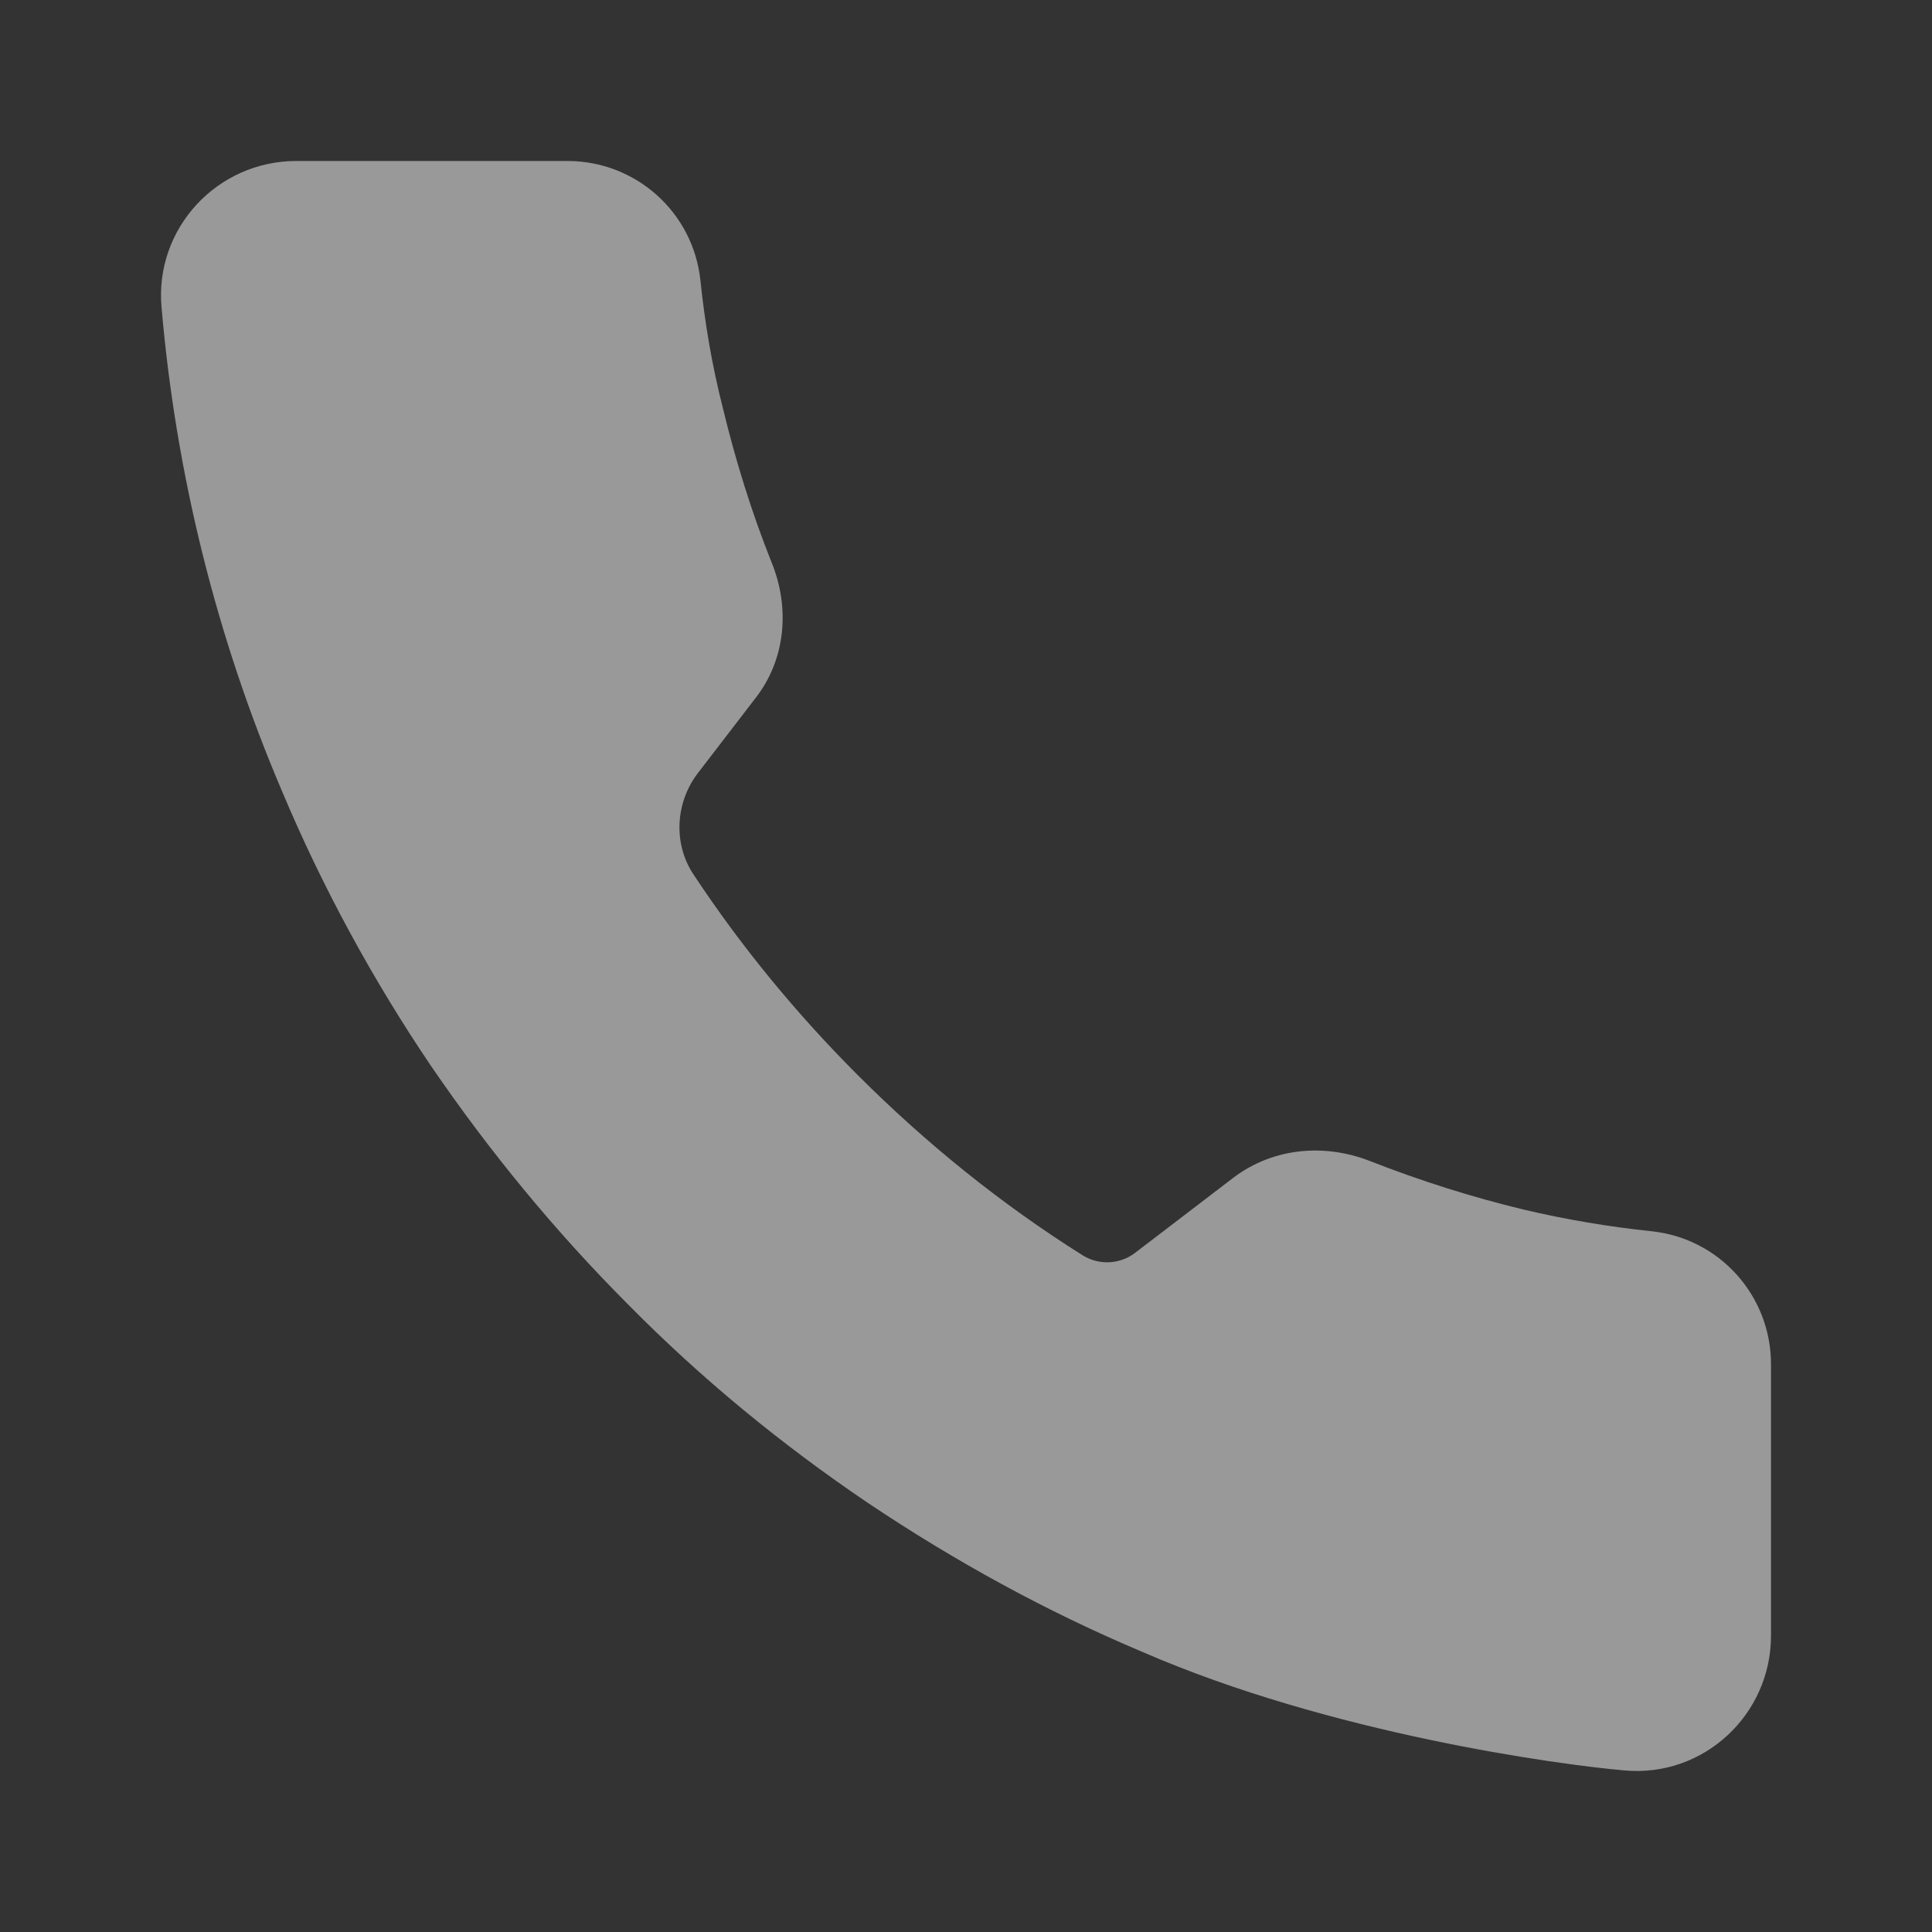 <svg width="24" height="24" viewBox="0 0 24 24" fill="none" xmlns="http://www.w3.org/2000/svg">
<rect x="0" y="0" width="24" height="24" fill="#333333" stroke="none"/>
<path d="M14.19 20.52C12.996 20.017 11.858 19.392 10.776 18.666C9.705 17.941 8.712 17.126 7.809 16.211C6.894 15.295 6.079 14.302 5.354 13.241C4.629 12.169 4.004 11.02 3.502 9.825C2.688 7.916 2.185 5.885 2.007 3.82C1.918 2.837 2.699 2 3.68 2H7.05C7.898 2 8.612 2.636 8.701 3.485C8.757 4.021 8.846 4.545 8.98 5.07C9.136 5.717 9.337 6.365 9.582 6.979C9.817 7.548 9.761 8.195 9.382 8.676L8.679 9.591C8.389 9.959 8.355 10.484 8.623 10.875C9.214 11.768 9.895 12.594 10.653 13.353C11.501 14.201 12.439 14.96 13.454 15.597C13.655 15.719 13.911 15.708 14.101 15.563L15.328 14.625C15.819 14.257 16.455 14.201 17.024 14.425C17.649 14.67 18.285 14.871 18.932 15.027C19.456 15.15 19.981 15.239 20.516 15.295C21.364 15.384 22 16.099 22 16.947V20.319C22 21.301 21.163 22.082 20.181 21.993C19.361 21.922 16.522 21.535 14.19 20.52Z" fill="white" fill-opacity="0.5"/>
</svg>
